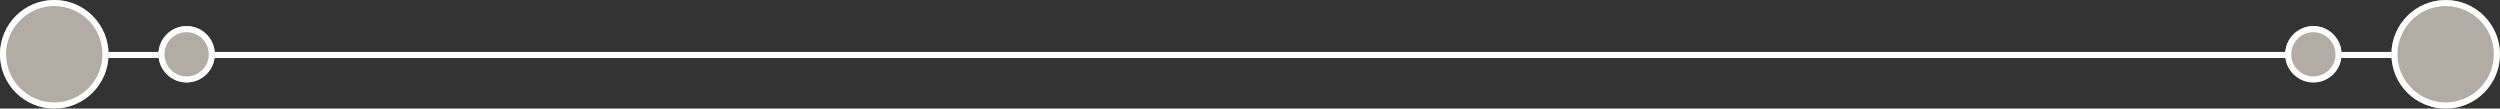 <?xml version="1.0" encoding="UTF-8"?>
<svg id="Calque_2" data-name="Calque 2" xmlns="http://www.w3.org/2000/svg" viewBox="0 0 411.51 17.87">
  <rect x="0" y="0" width="411.51" height="17.87" fill="#333333" stroke="none"/>
  <defs>
    <style>
      .cls-1 {
        fill: #b1ada4;
      }

      .cls-2 {
        fill: #fff;
      }
    </style>
  </defs>
  <g id="Calque_1-2" data-name="Calque 1">
    <g id="Groupe_427" data-name="Groupe 427">
      <rect class="cls-2" x="8.93" y="8.55" width="399.12" height="1"/>
      <g id="Groupe_315" data-name="Groupe 315">
        <g id="Ellipse_5" data-name="Ellipse 5">
          <circle class="cls-1" cx="30.72" cy="8.93" r="4.64"/>
          <path class="cls-2" d="m30.72,13.57c-2.56,0-4.64-2.08-4.64-4.64s2.08-4.64,4.64-4.64,4.64,2.08,4.64,4.64-2.08,4.64-4.64,4.64Zm0-8.27c-2.01,0-3.64,1.63-3.64,3.64s1.63,3.64,3.64,3.64,3.64-1.63,3.64-3.64-1.63-3.64-3.64-3.64Z"/>
        </g>
        <g id="Ellipse_6" data-name="Ellipse 6">
          <circle class="cls-1" cx="8.93" cy="8.93" r="8.93"/>
          <path class="cls-2" d="m8.93,17.87C4.01,17.87,0,13.86,0,8.93S4.01,0,8.93,0s8.93,4.01,8.93,8.93-4.01,8.93-8.93,8.93Zm0-16.87C4.56,1,1,4.56,1,8.93s3.56,7.93,7.93,7.93,7.93-3.56,7.93-7.93S13.31,1,8.93,1Z"/>
        </g>
      </g>
      <g id="Groupe_338" data-name="Groupe 338">
        <g id="Ellipse_5-2" data-name="Ellipse 5-2">
          <circle class="cls-1" cx="380.79" cy="8.93" r="4.64"/>
          <path class="cls-2" d="m380.79,13.57c-2.56,0-4.64-2.08-4.64-4.64s2.08-4.64,4.64-4.64,4.64,2.08,4.64,4.64-2.08,4.64-4.64,4.64Zm0-8.27c-2.01,0-3.64,1.63-3.64,3.64s1.63,3.64,3.64,3.64,3.64-1.63,3.64-3.64-1.63-3.64-3.64-3.64Z"/>
        </g>
        <g id="Ellipse_6-2" data-name="Ellipse 6-2">
          <circle class="cls-1" cx="402.57" cy="8.93" r="8.93"/>
          <path class="cls-2" d="m402.57,17.87c-4.93,0-8.93-4.01-8.93-8.93s4.01-8.93,8.93-8.93,8.93,4.01,8.93,8.93-4.01,8.93-8.93,8.93Zm0-16.87c-4.37,0-7.93,3.56-7.93,7.93s3.56,7.93,7.93,7.93,7.93-3.56,7.93-7.93-3.56-7.93-7.93-7.93Z"/>
        </g>
      </g>
    </g>
  </g>
</svg>